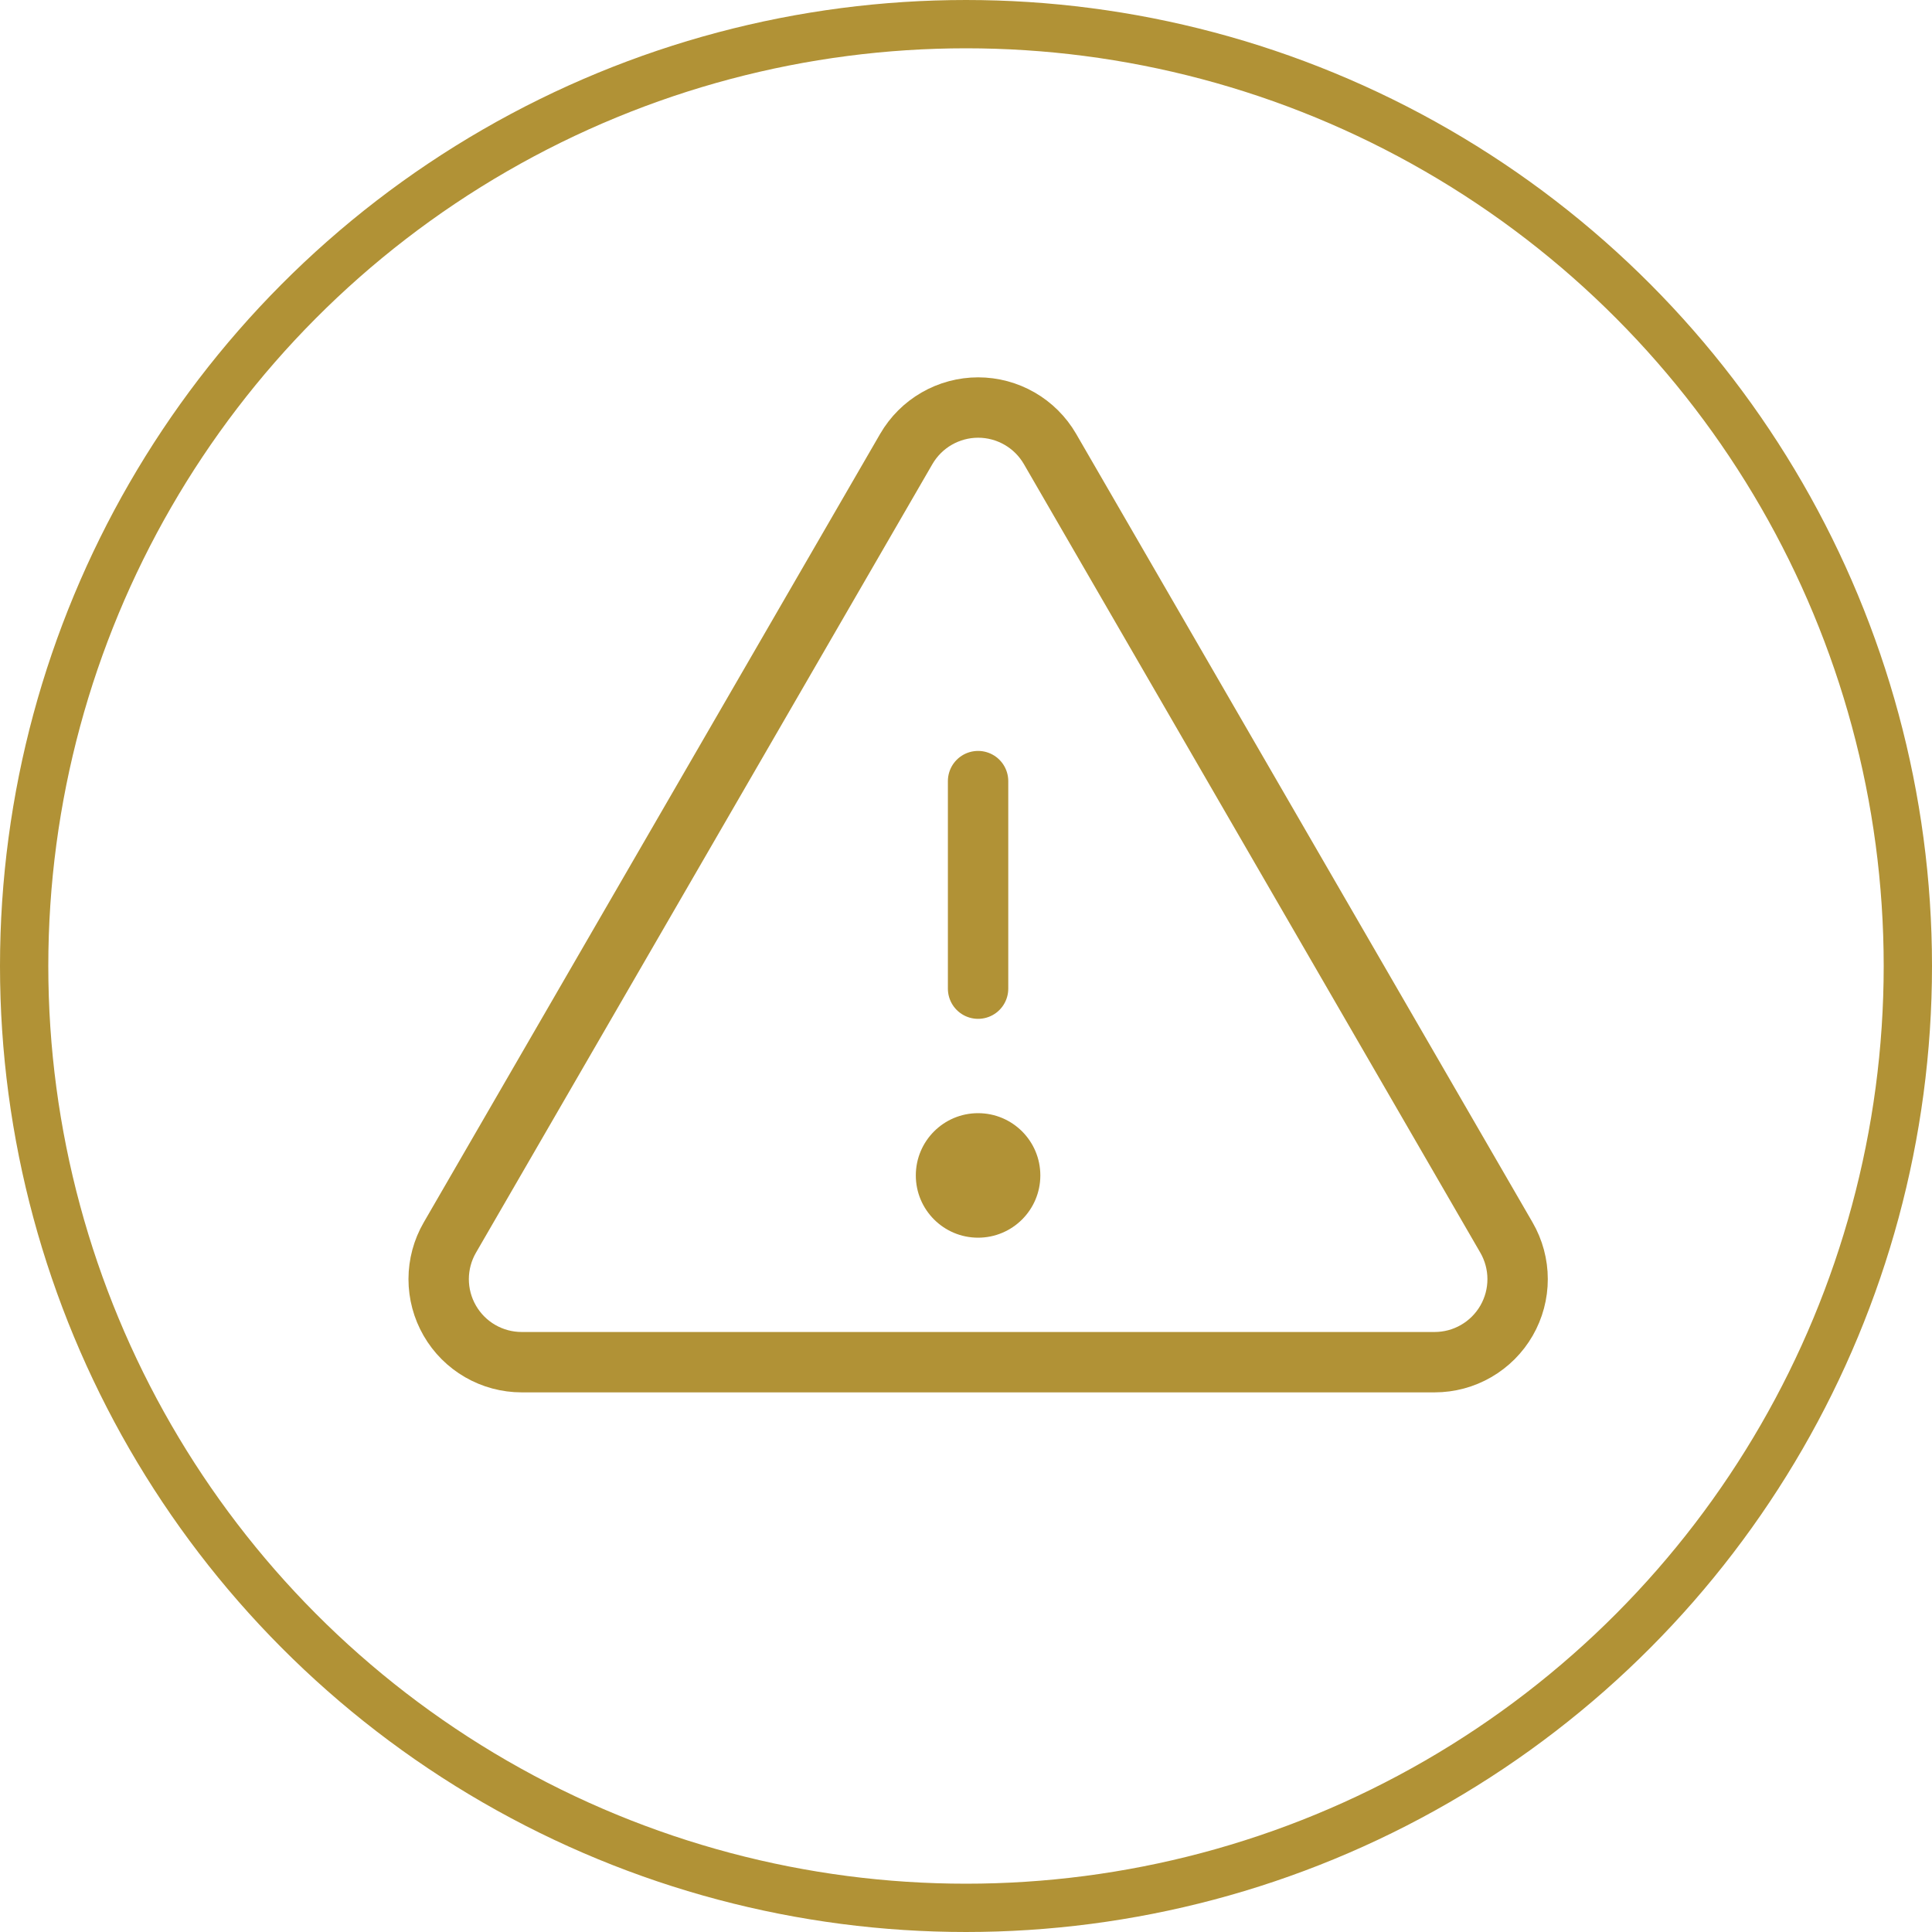 <svg width="80" height="80" viewBox="0 0 80 80" fill="none" xmlns="http://www.w3.org/2000/svg">
<circle cx="40" cy="40" r="39" stroke="#B19236" stroke-width="2"/>
<path d="M40.5 32.344V40.938" stroke="#B19236" stroke-width="2.5" stroke-linecap="round" stroke-linejoin="round"/>
<path d="M37.528 18.59L18.627 51.245C18.324 51.768 18.165 52.361 18.164 52.964C18.164 53.568 18.322 54.161 18.624 54.684C18.925 55.207 19.359 55.642 19.882 55.944C20.405 56.246 20.998 56.405 21.602 56.405H59.404C60.008 56.405 60.601 56.246 61.123 55.944C61.646 55.642 62.08 55.207 62.382 54.684C62.683 54.161 62.842 53.568 62.841 52.964C62.841 52.361 62.681 51.768 62.379 51.245L43.478 18.59C43.176 18.069 42.742 17.636 42.22 17.335C41.698 17.034 41.105 16.875 40.503 16.875C39.9 16.875 39.308 17.034 38.786 17.335C38.263 17.636 37.83 18.069 37.528 18.59V18.59Z" stroke="#B19236" stroke-width="2.5" stroke-linecap="round" stroke-linejoin="round"/>
<path d="M40.5 51.25C41.924 51.25 43.078 50.096 43.078 48.672C43.078 47.248 41.924 46.094 40.5 46.094C39.076 46.094 37.922 47.248 37.922 48.672C37.922 50.096 39.076 51.25 40.5 51.25Z" fill="#B19236"/>
</svg>

